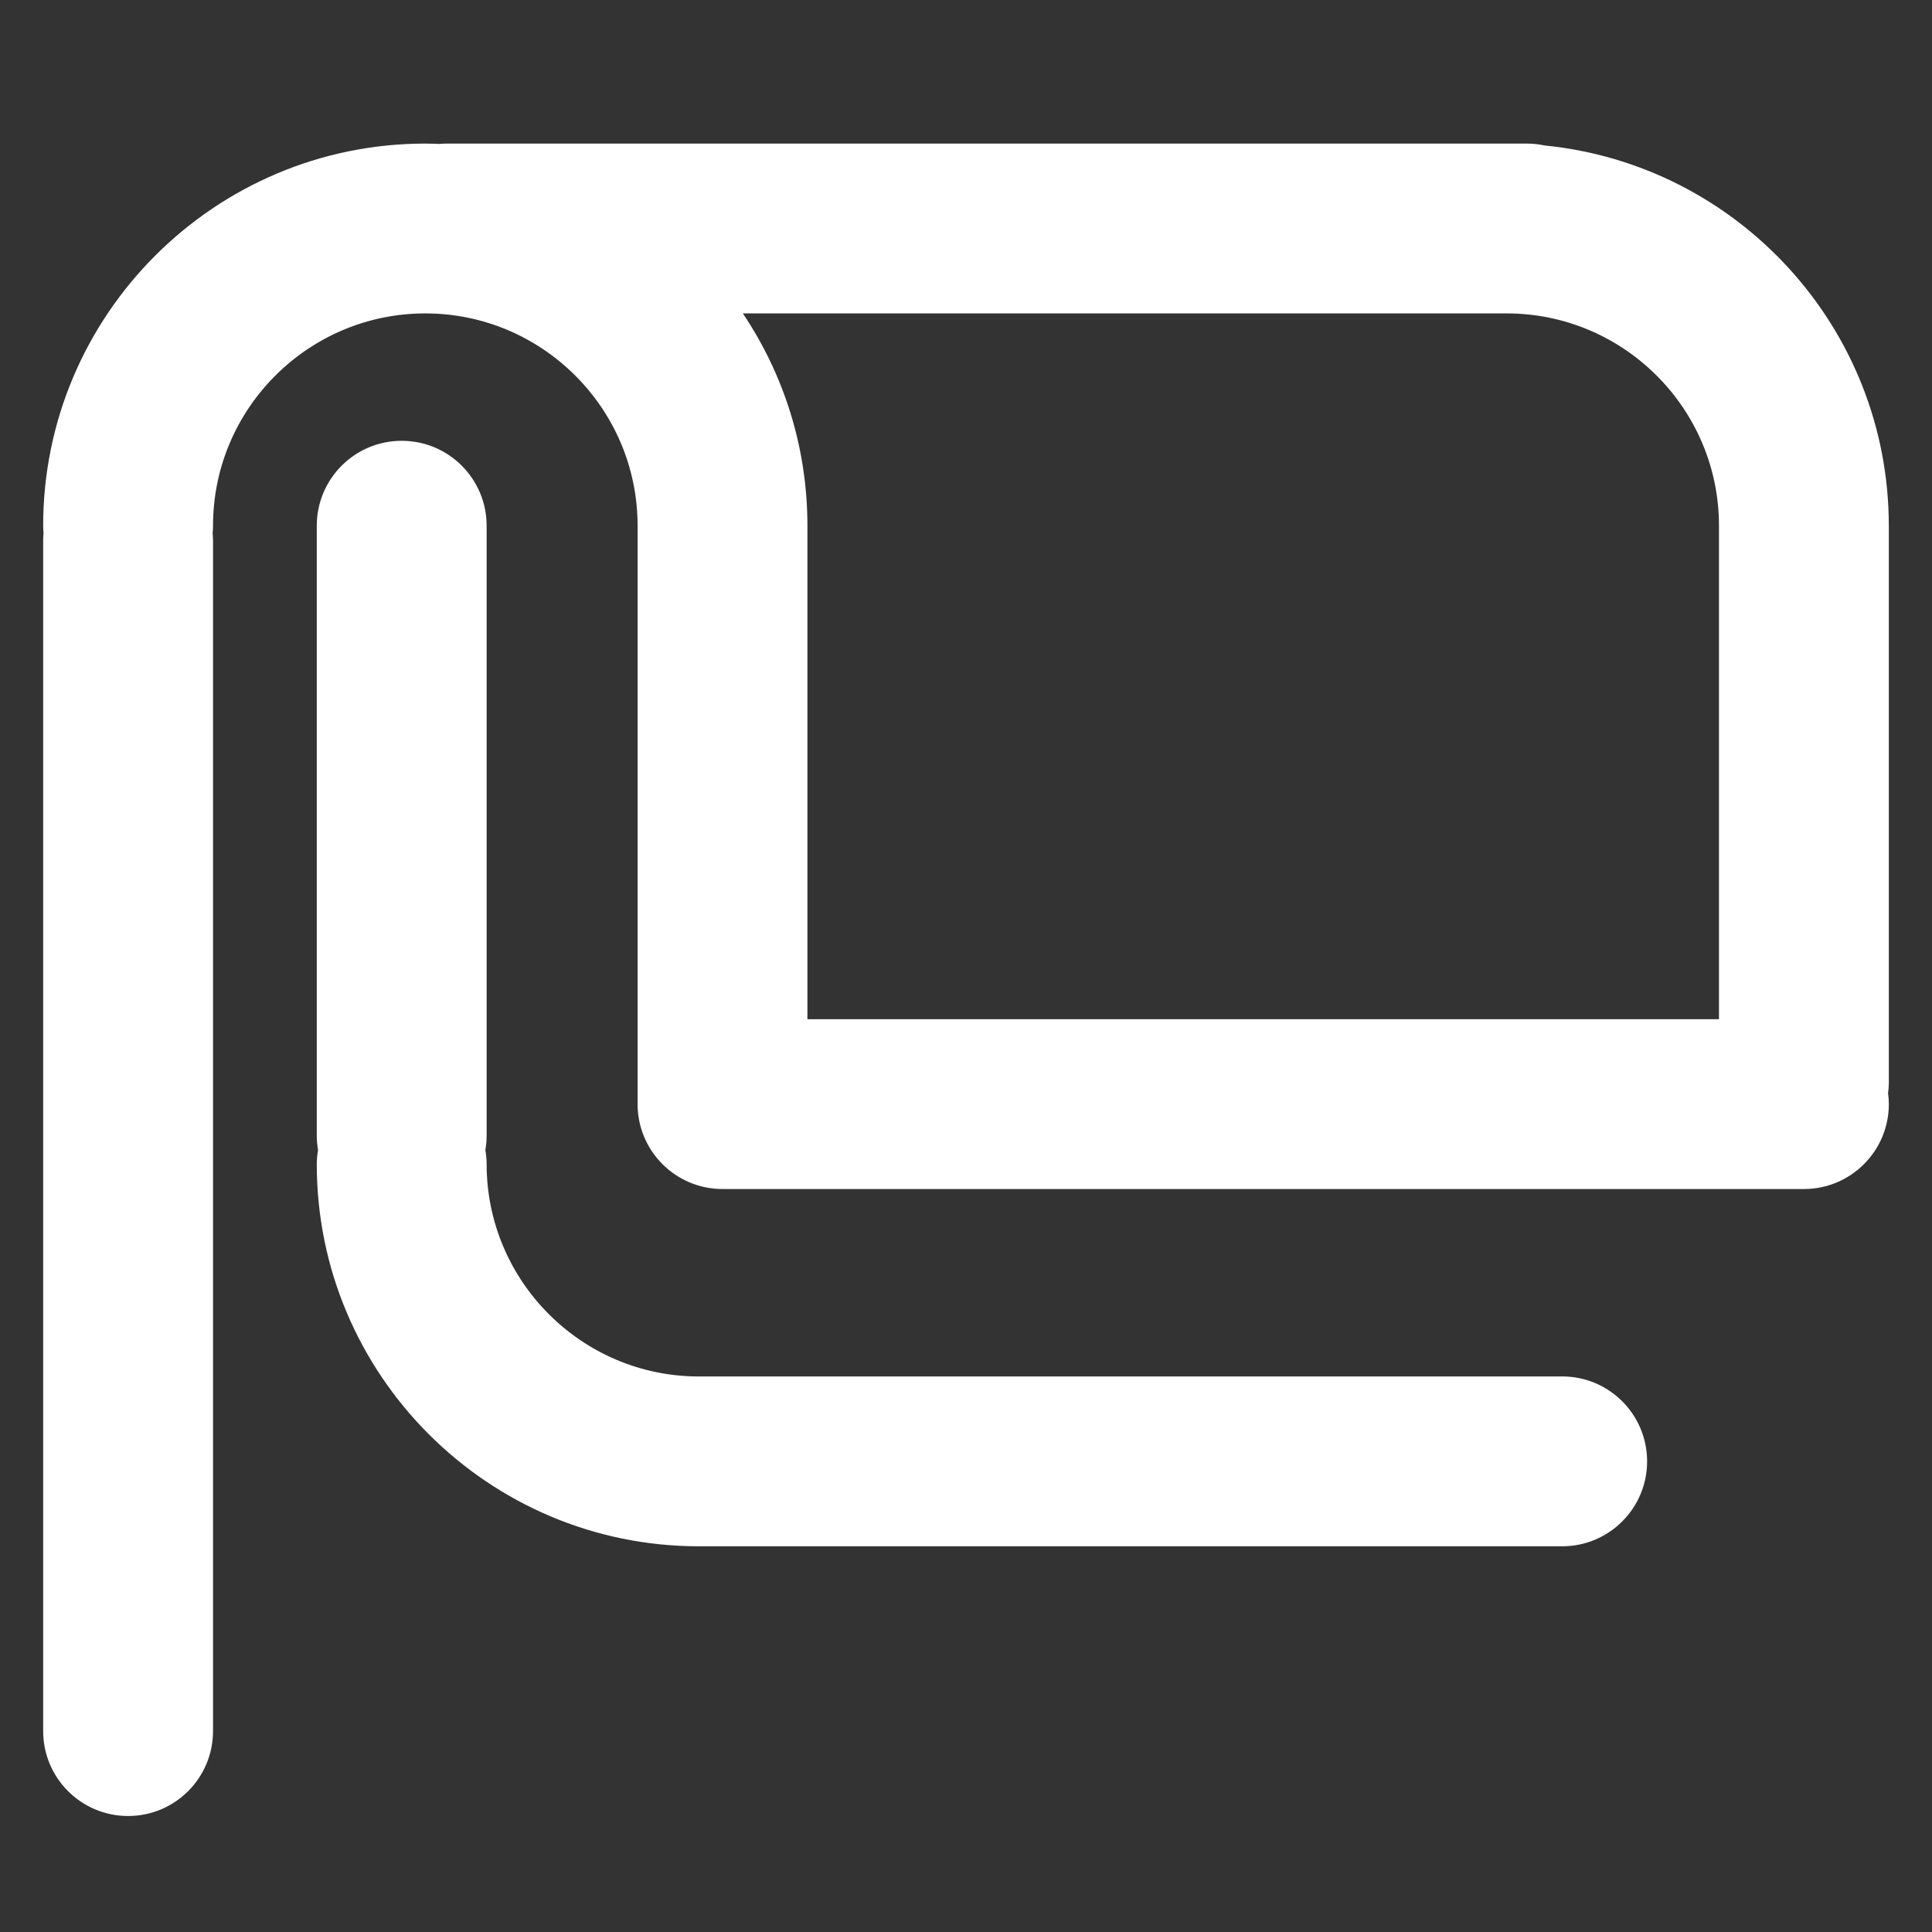 <?xml version="1.0" encoding="UTF-8"?>
<svg id="Layer_1" data-name="Layer 1" xmlns="http://www.w3.org/2000/svg" viewBox="0 0 500 500">
  <rect x="0" y="0" width="500" height="500" fill="#333333" stroke="none"/>
  <defs>
    <style>
      .cls-1 {
        fill: #fff;
      }
    </style>
  </defs>
  <path class="cls-1" d="M488.82,136.05c0-51.22-39.14-93.46-89.08-98.4-1.48-.32-3.02-.49-4.6-.49H115.56c-.62,0-1.23.04-1.84.09-1.22-.04-2.43-.09-3.66-.09-54.53,0-98.89,44.36-98.89,98.89,0,.66.04,1.32.1,1.97-.06.65-.1,1.3-.1,1.97v308.01c0,12.14,9.84,21.98,21.98,21.98s21.98-9.84,21.98-21.98V139.99c0-.66-.04-1.32-.1-1.97.06-.65.1-1.3.1-1.97,0-30.29,24.65-54.94,54.94-54.94s54.94,24.65,54.94,54.94v149.69c0,12.14,9.84,21.98,21.98,21.98h279.86c12.14,0,21.98-9.84,21.98-21.98,0-.96-.08-1.89-.2-2.81.12-.92.2-1.86.2-2.81v-144.07ZM444.87,136.05v127.72h-235.91v-127.72c0-20.32-6.16-39.22-16.71-54.94h197.68c30.29,0,54.94,24.65,54.94,54.94Z"/>
  <path class="cls-1" d="M404.3,356.23h-223.42c-30.29,0-54.94-24.65-54.94-54.94,0-1.25-.13-2.46-.33-3.65.2-1.19.33-2.4.33-3.65v-157.93c0-12.14-9.84-21.98-21.98-21.98s-21.98,9.84-21.98,21.98v157.93c0,1.25.13,2.46.33,3.65-.2,1.19-.33,2.4-.33,3.65,0,54.53,44.36,98.89,98.89,98.89h223.42c12.14,0,21.98-9.84,21.98-21.98s-9.84-21.98-21.98-21.98Z"/>
</svg>